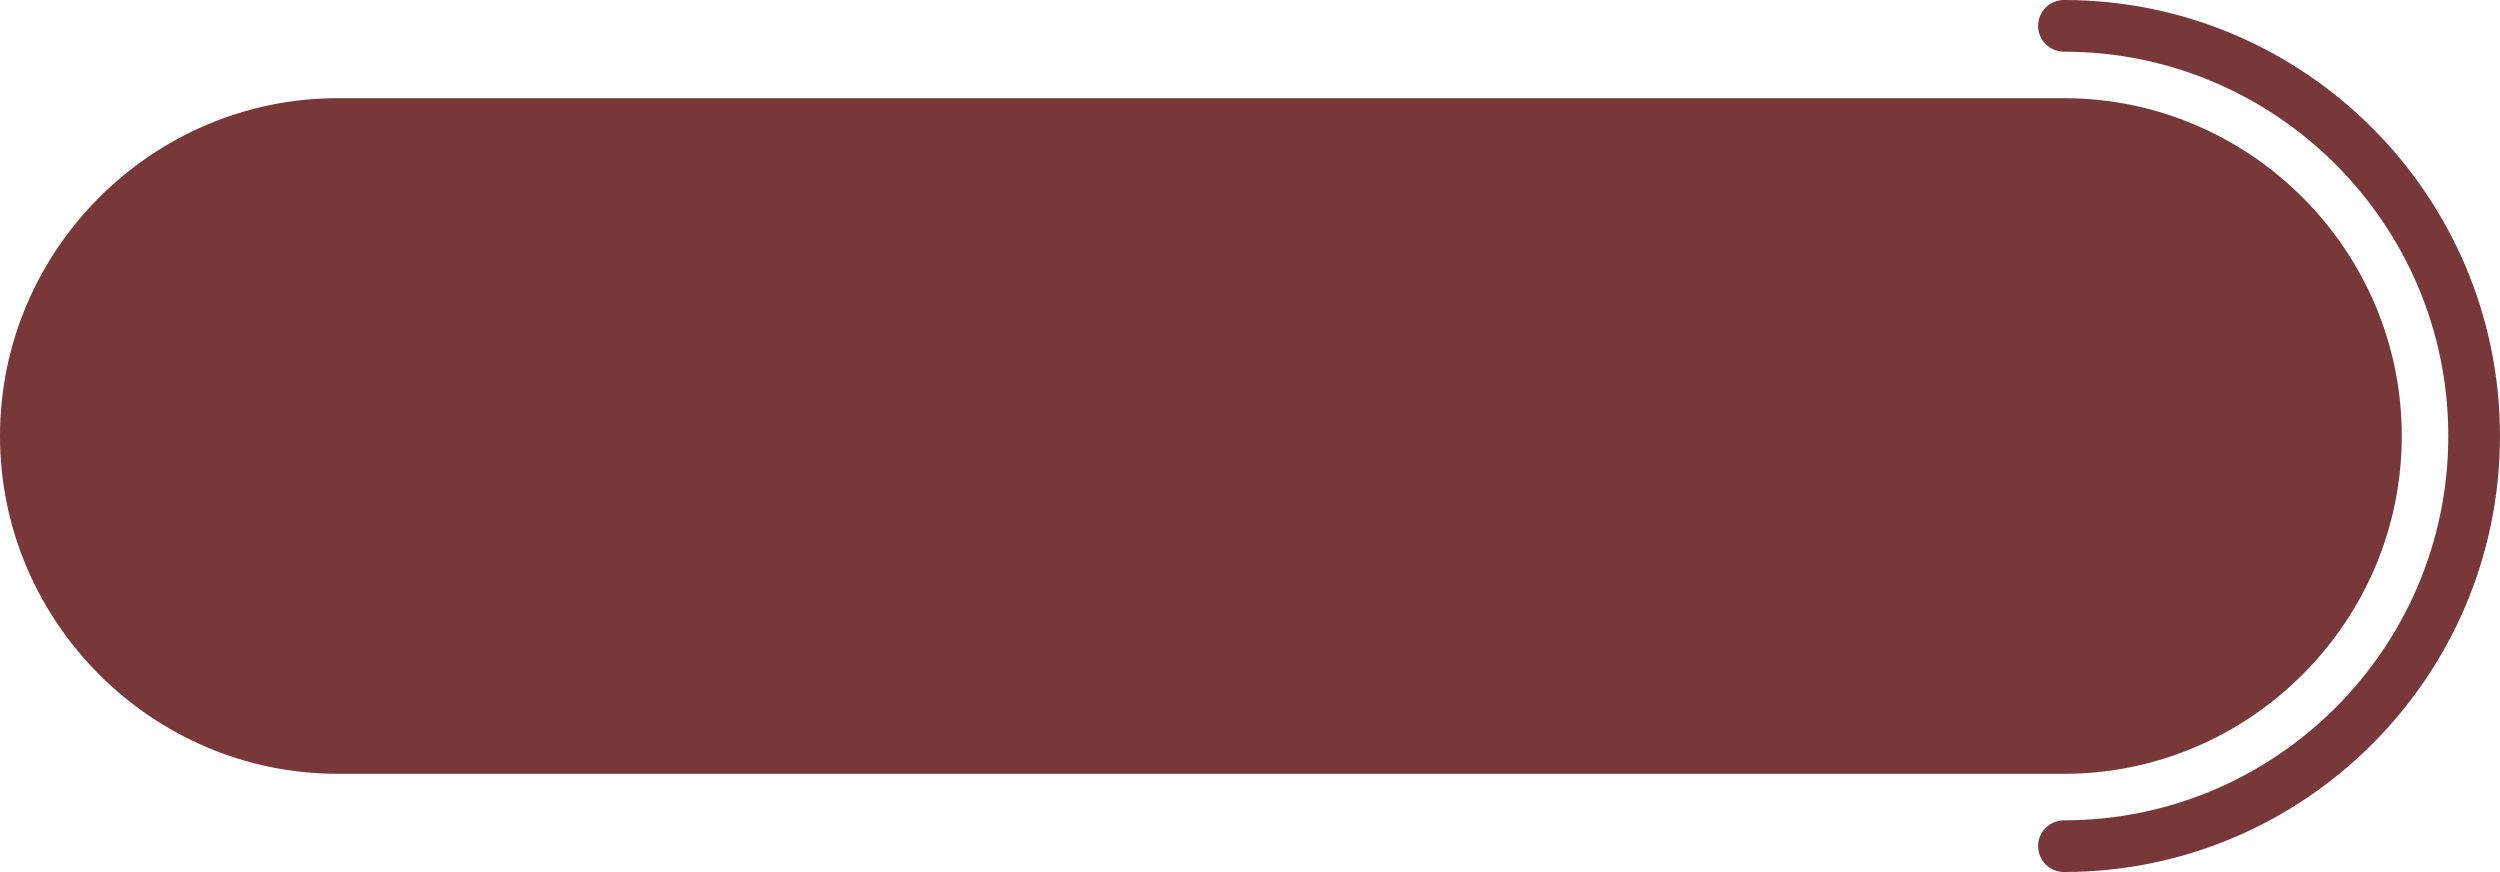 <?xml version="1.0" encoding="UTF-8" standalone="no"?><svg xmlns="http://www.w3.org/2000/svg" xmlns:xlink="http://www.w3.org/1999/xlink" fill="#000000" height="84.4" preserveAspectRatio="xMidYMid meet" version="1" viewBox="0.0 0.0 241.9 84.4" width="241.9" zoomAndPan="magnify"><g id="change1_1"><path d="M199.709,74.875H32.688C14.709,74.875,0,60.165,0,42.187v0C0,24.209,14.709,9.5,32.688,9.5h167.021 c17.978,0,32.688,14.709,32.688,32.688v0C232.396,60.165,217.687,74.875,199.709,74.875z" fill="#783739"/></g><g id="change1_2"><path d="M199.709,84.375c-1.381,0-2.5-1.119-2.5-2.5s1.119-2.5,2.5-2.5c20.505,0,37.188-16.682,37.188-37.188 S220.214,5,199.709,5c-1.381,0-2.5-1.119-2.5-2.5s1.119-2.5,2.5-2.5c23.262,0,42.188,18.925,42.188,42.188 S222.971,84.375,199.709,84.375z" fill="#783739"/></g></svg>